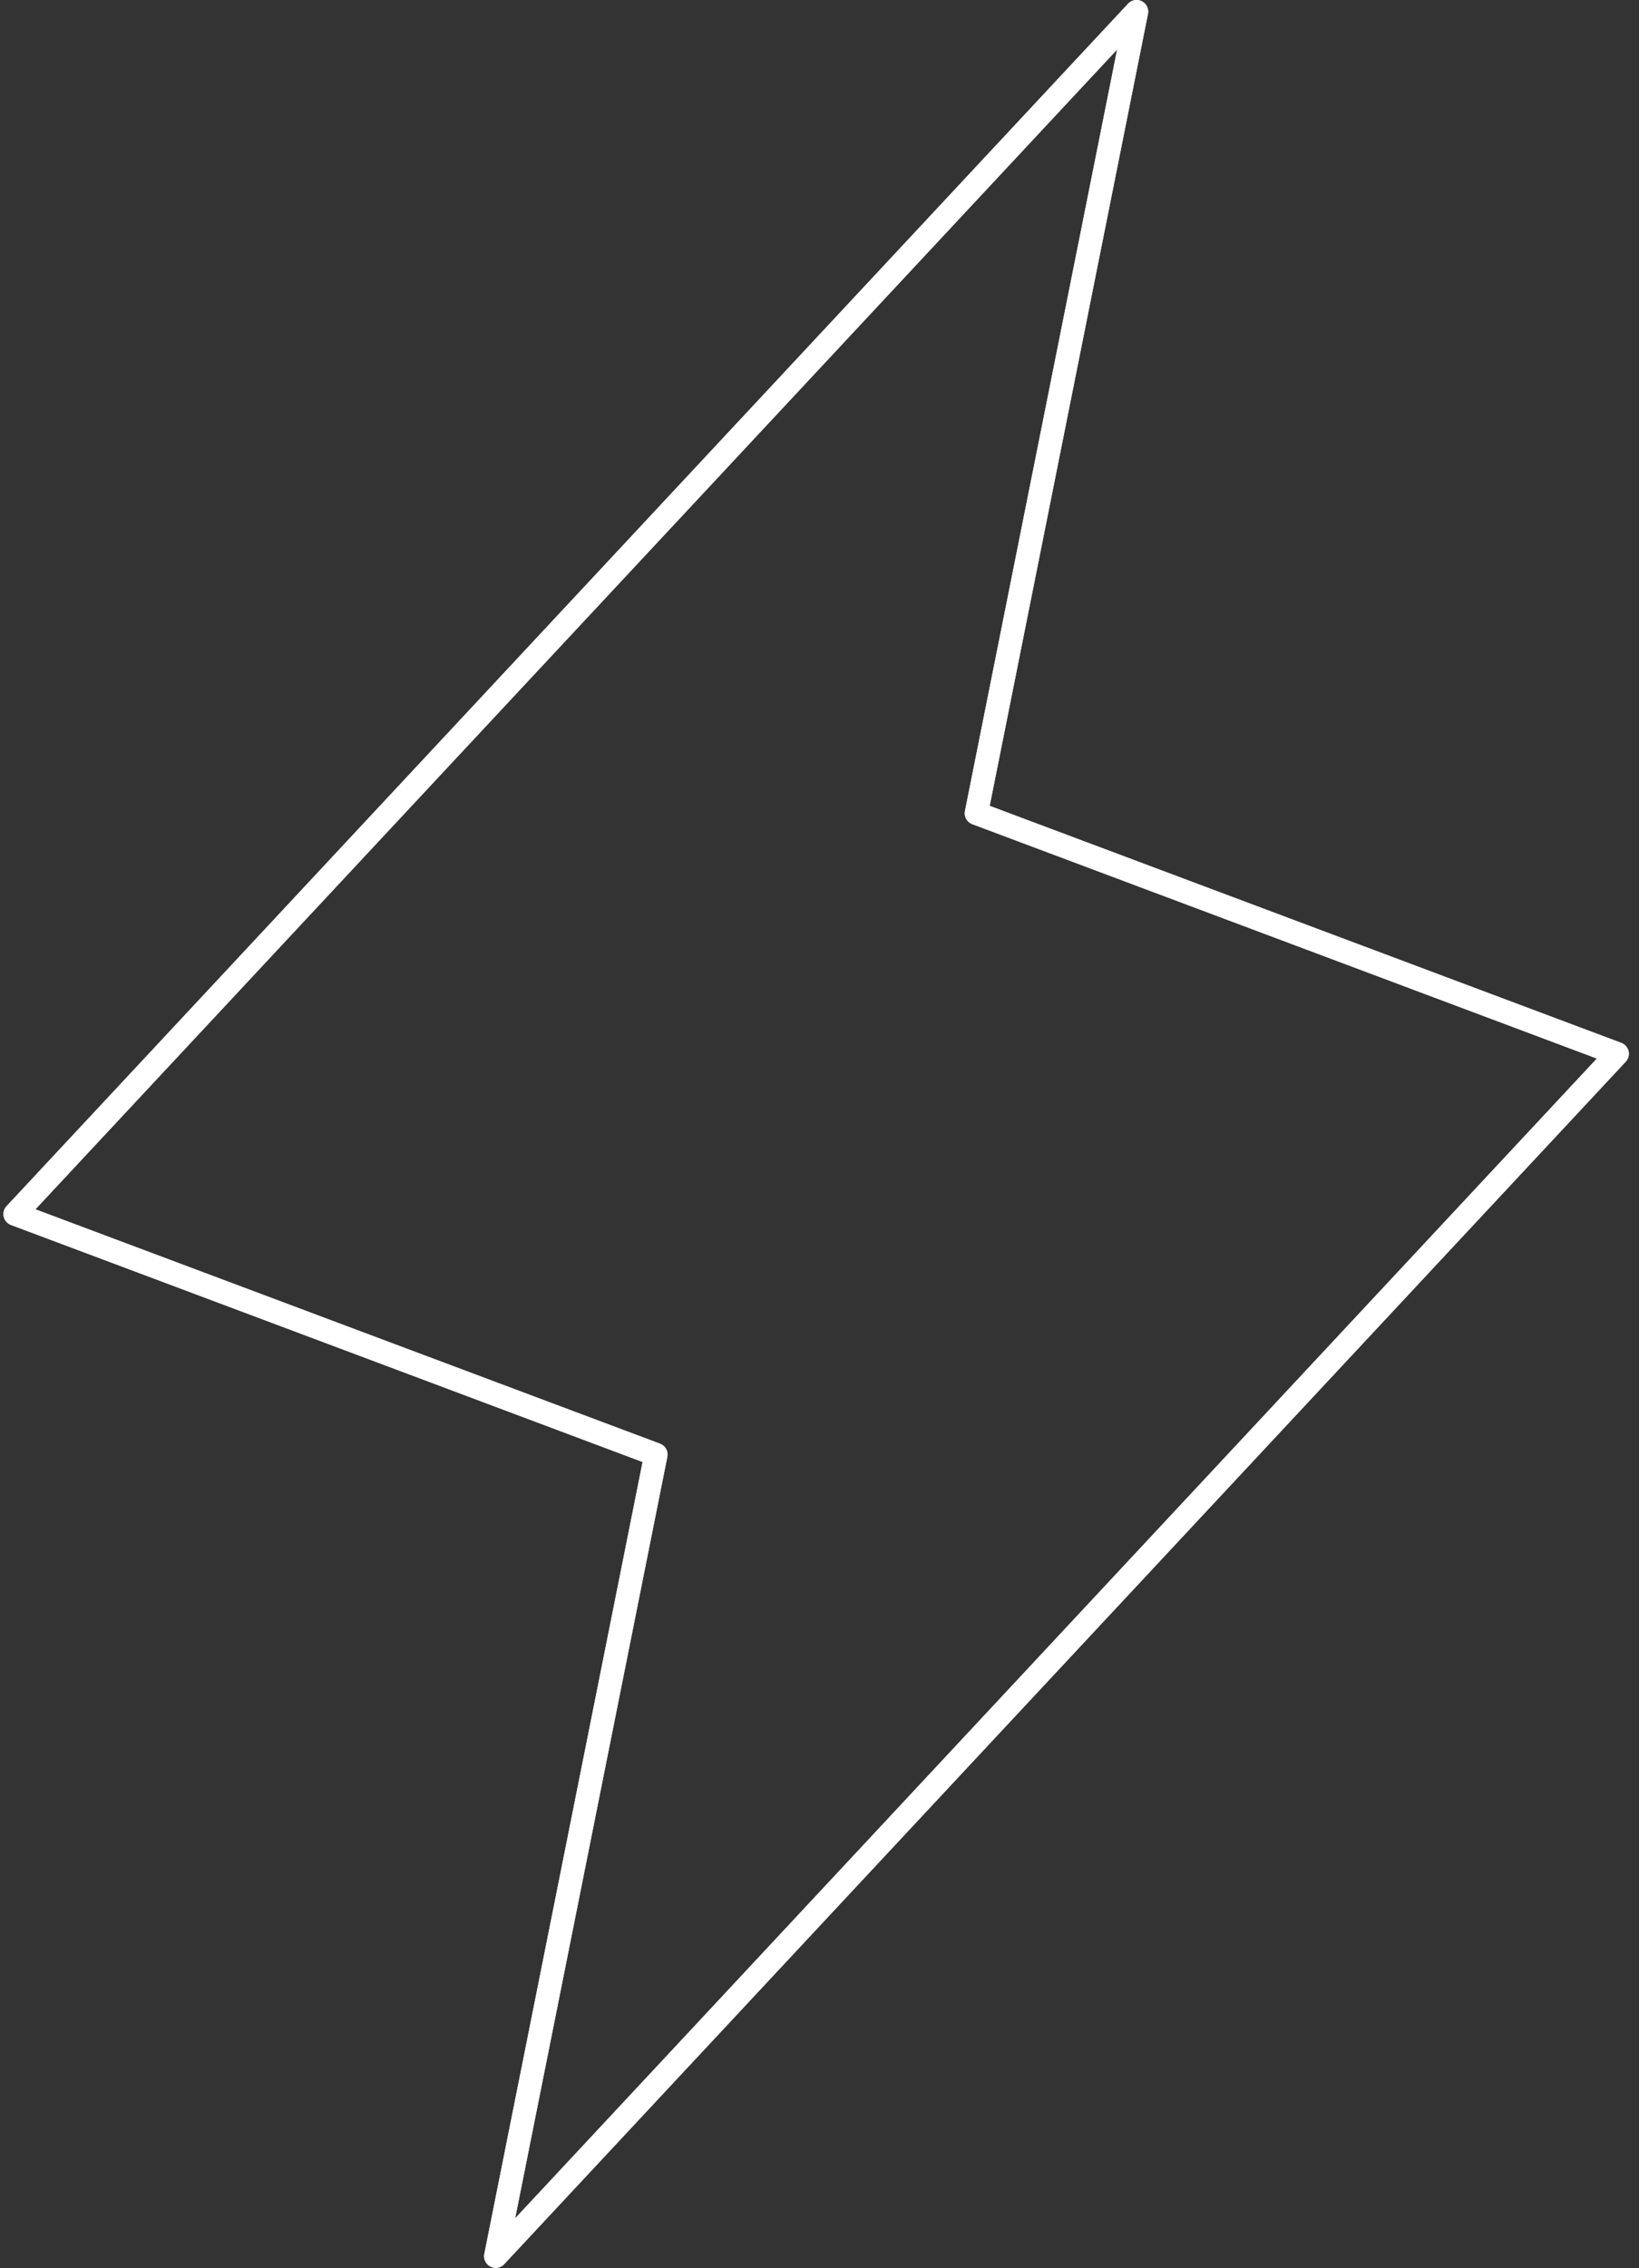<?xml version="1.0" encoding="UTF-8"?> <svg xmlns="http://www.w3.org/2000/svg" width="141" height="195" viewBox="0 0 141 195" fill="none"><rect x="0" y="0" width="141" height="195" fill="#333333" stroke="none"/> <path d="M42.645 193.962L56.428 125.047L1.296 104.372L97.777 1L83.994 69.915L139.126 90.59L42.645 193.962Z" stroke="#EEEEEE" stroke-width="2" stroke-linecap="round" stroke-linejoin="round"></path> <path d="M42.645 193.962L56.428 125.047L1.296 104.372L97.777 1L83.994 69.915L139.126 90.59L42.645 193.962Z" stroke="url(#paint0_linear_140_822)" stroke-width="2" stroke-linecap="round" stroke-linejoin="round"></path> <defs> <linearGradient id="paint0_linear_140_822" x1="12.62" y1="97.787" x2="142.581" y2="97.787" gradientUnits="userSpaceOnUse"> <stop stop-color="white" stop-opacity="0.992"></stop> <stop offset="0.964" stop-color="white" stop-opacity="0.992"></stop> </linearGradient> </defs> </svg> 